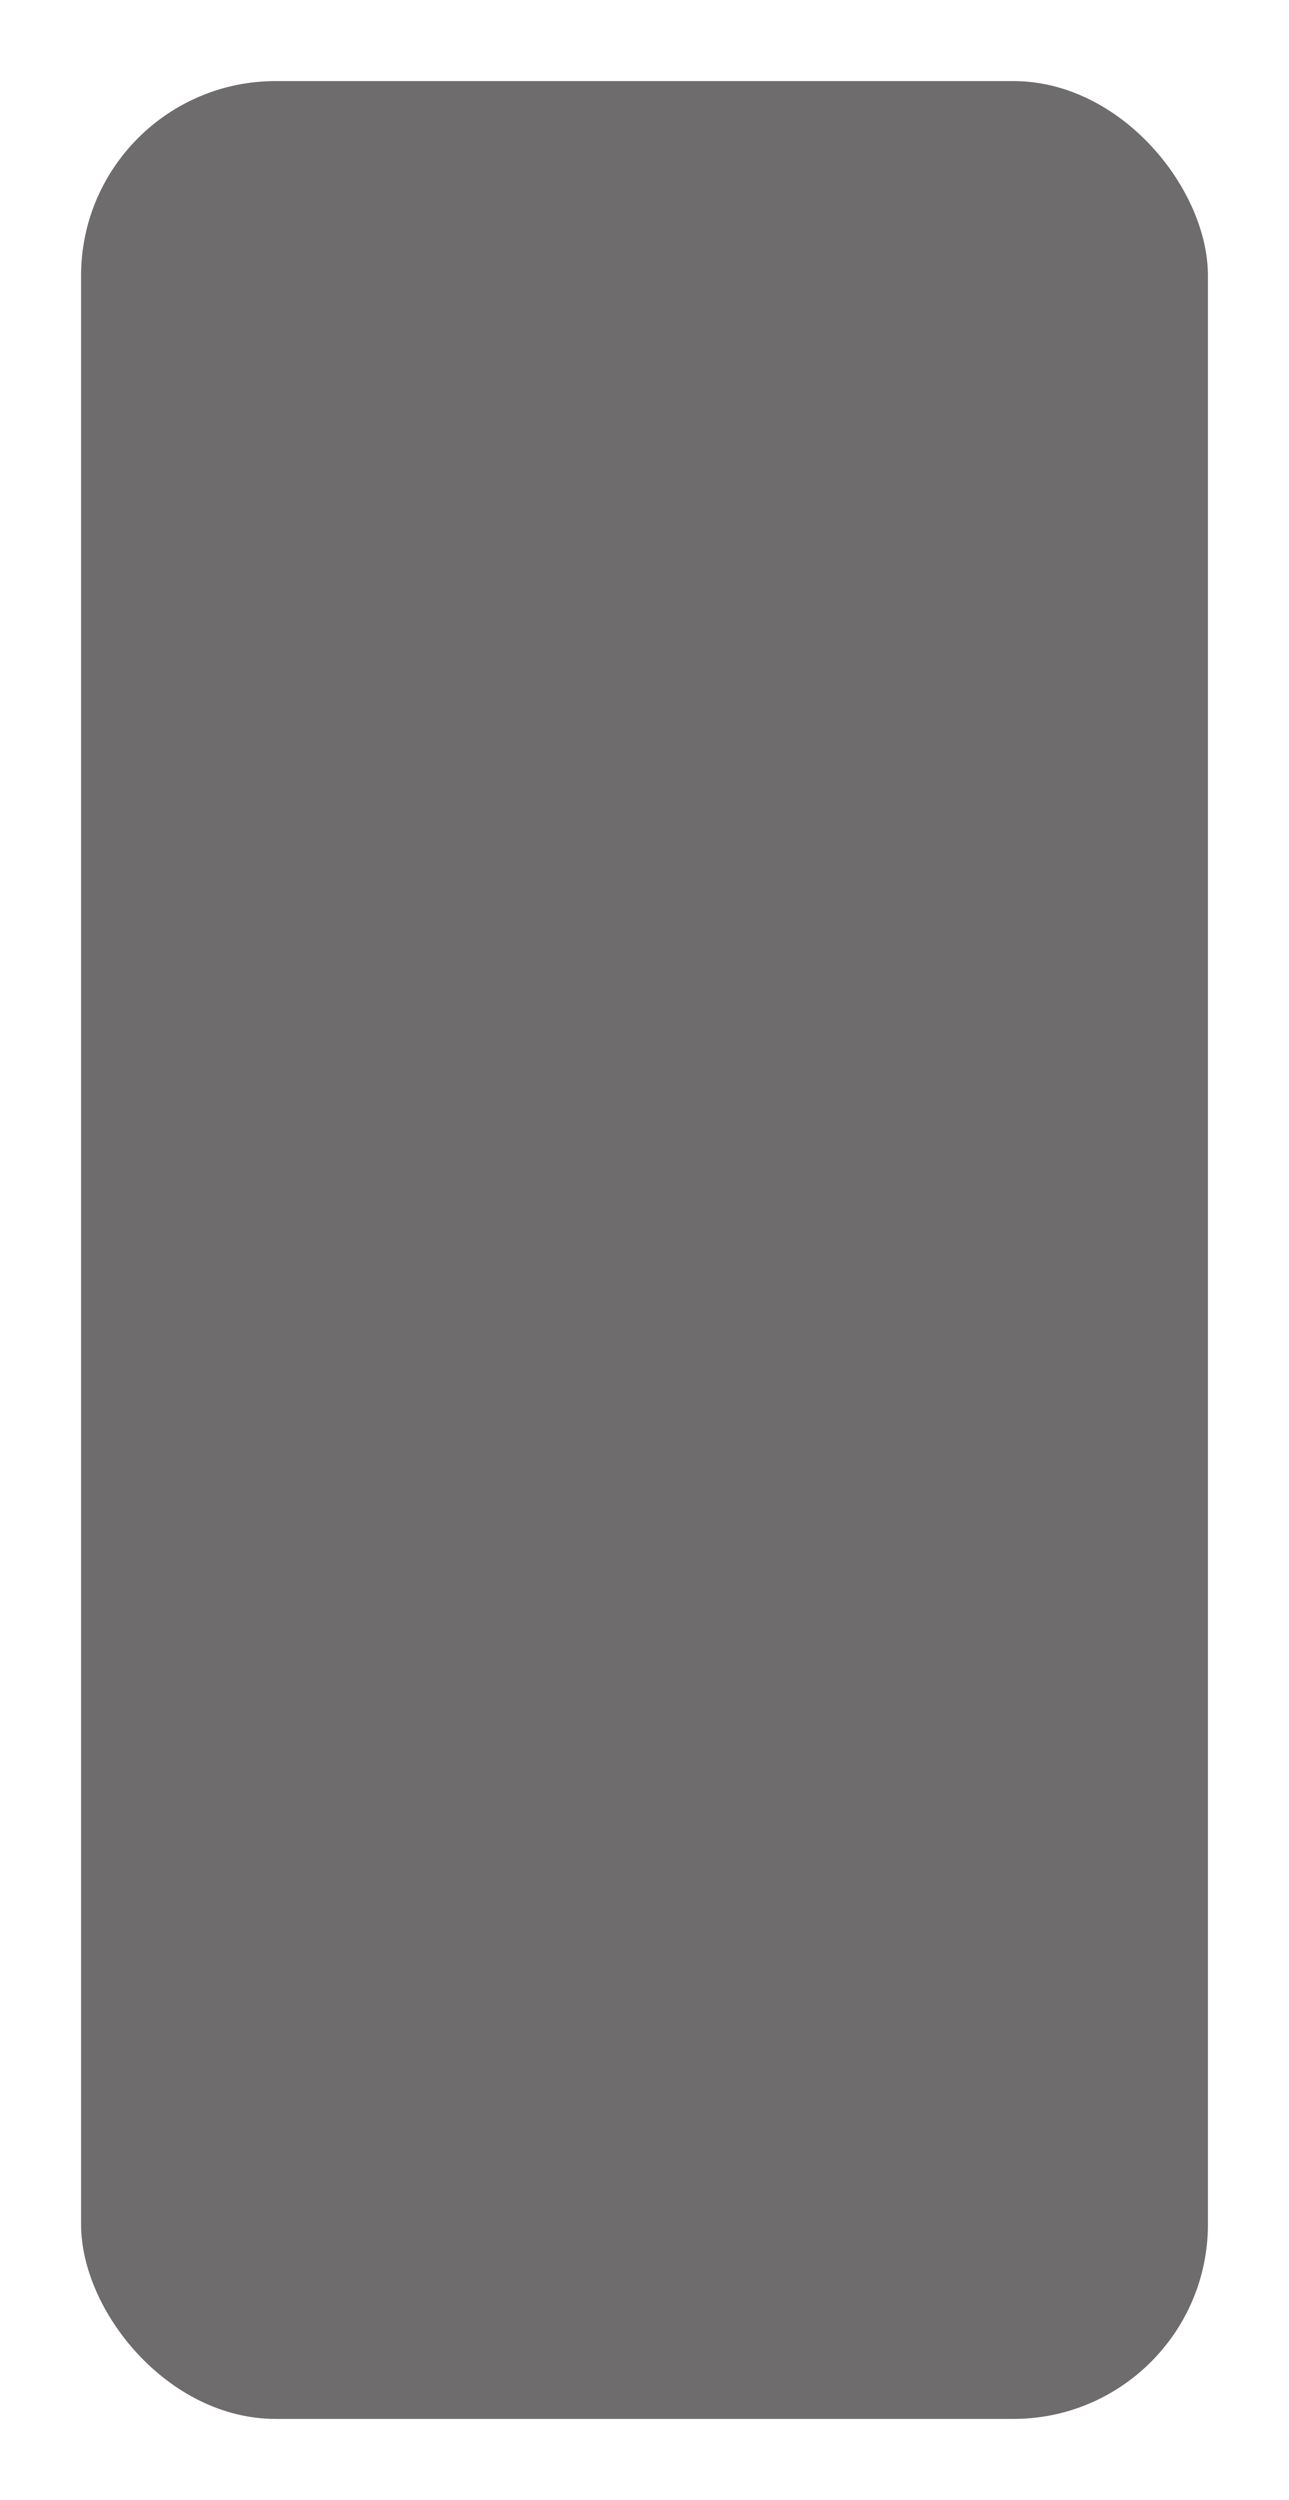 <?xml version="1.0" encoding="UTF-8"?> <svg xmlns="http://www.w3.org/2000/svg" width="477" height="925" viewBox="0 0 477 925" fill="none"> <g filter="url(#filter0_f_1744_361)"> <rect x="30" y="30" width="417" height="865" rx="72" fill="#6E6C6C"></rect> </g> <defs> <filter id="filter0_f_1744_361" x="0" y="0" width="477" height="925" filterUnits="userSpaceOnUse" color-interpolation-filters="sRGB"> <feFlood flood-opacity="0" result="BackgroundImageFix"></feFlood> <feBlend mode="normal" in="SourceGraphic" in2="BackgroundImageFix" result="shape"></feBlend> <feGaussianBlur stdDeviation="15" result="effect1_foregroundBlur_1744_361"></feGaussianBlur> </filter> </defs> </svg> 